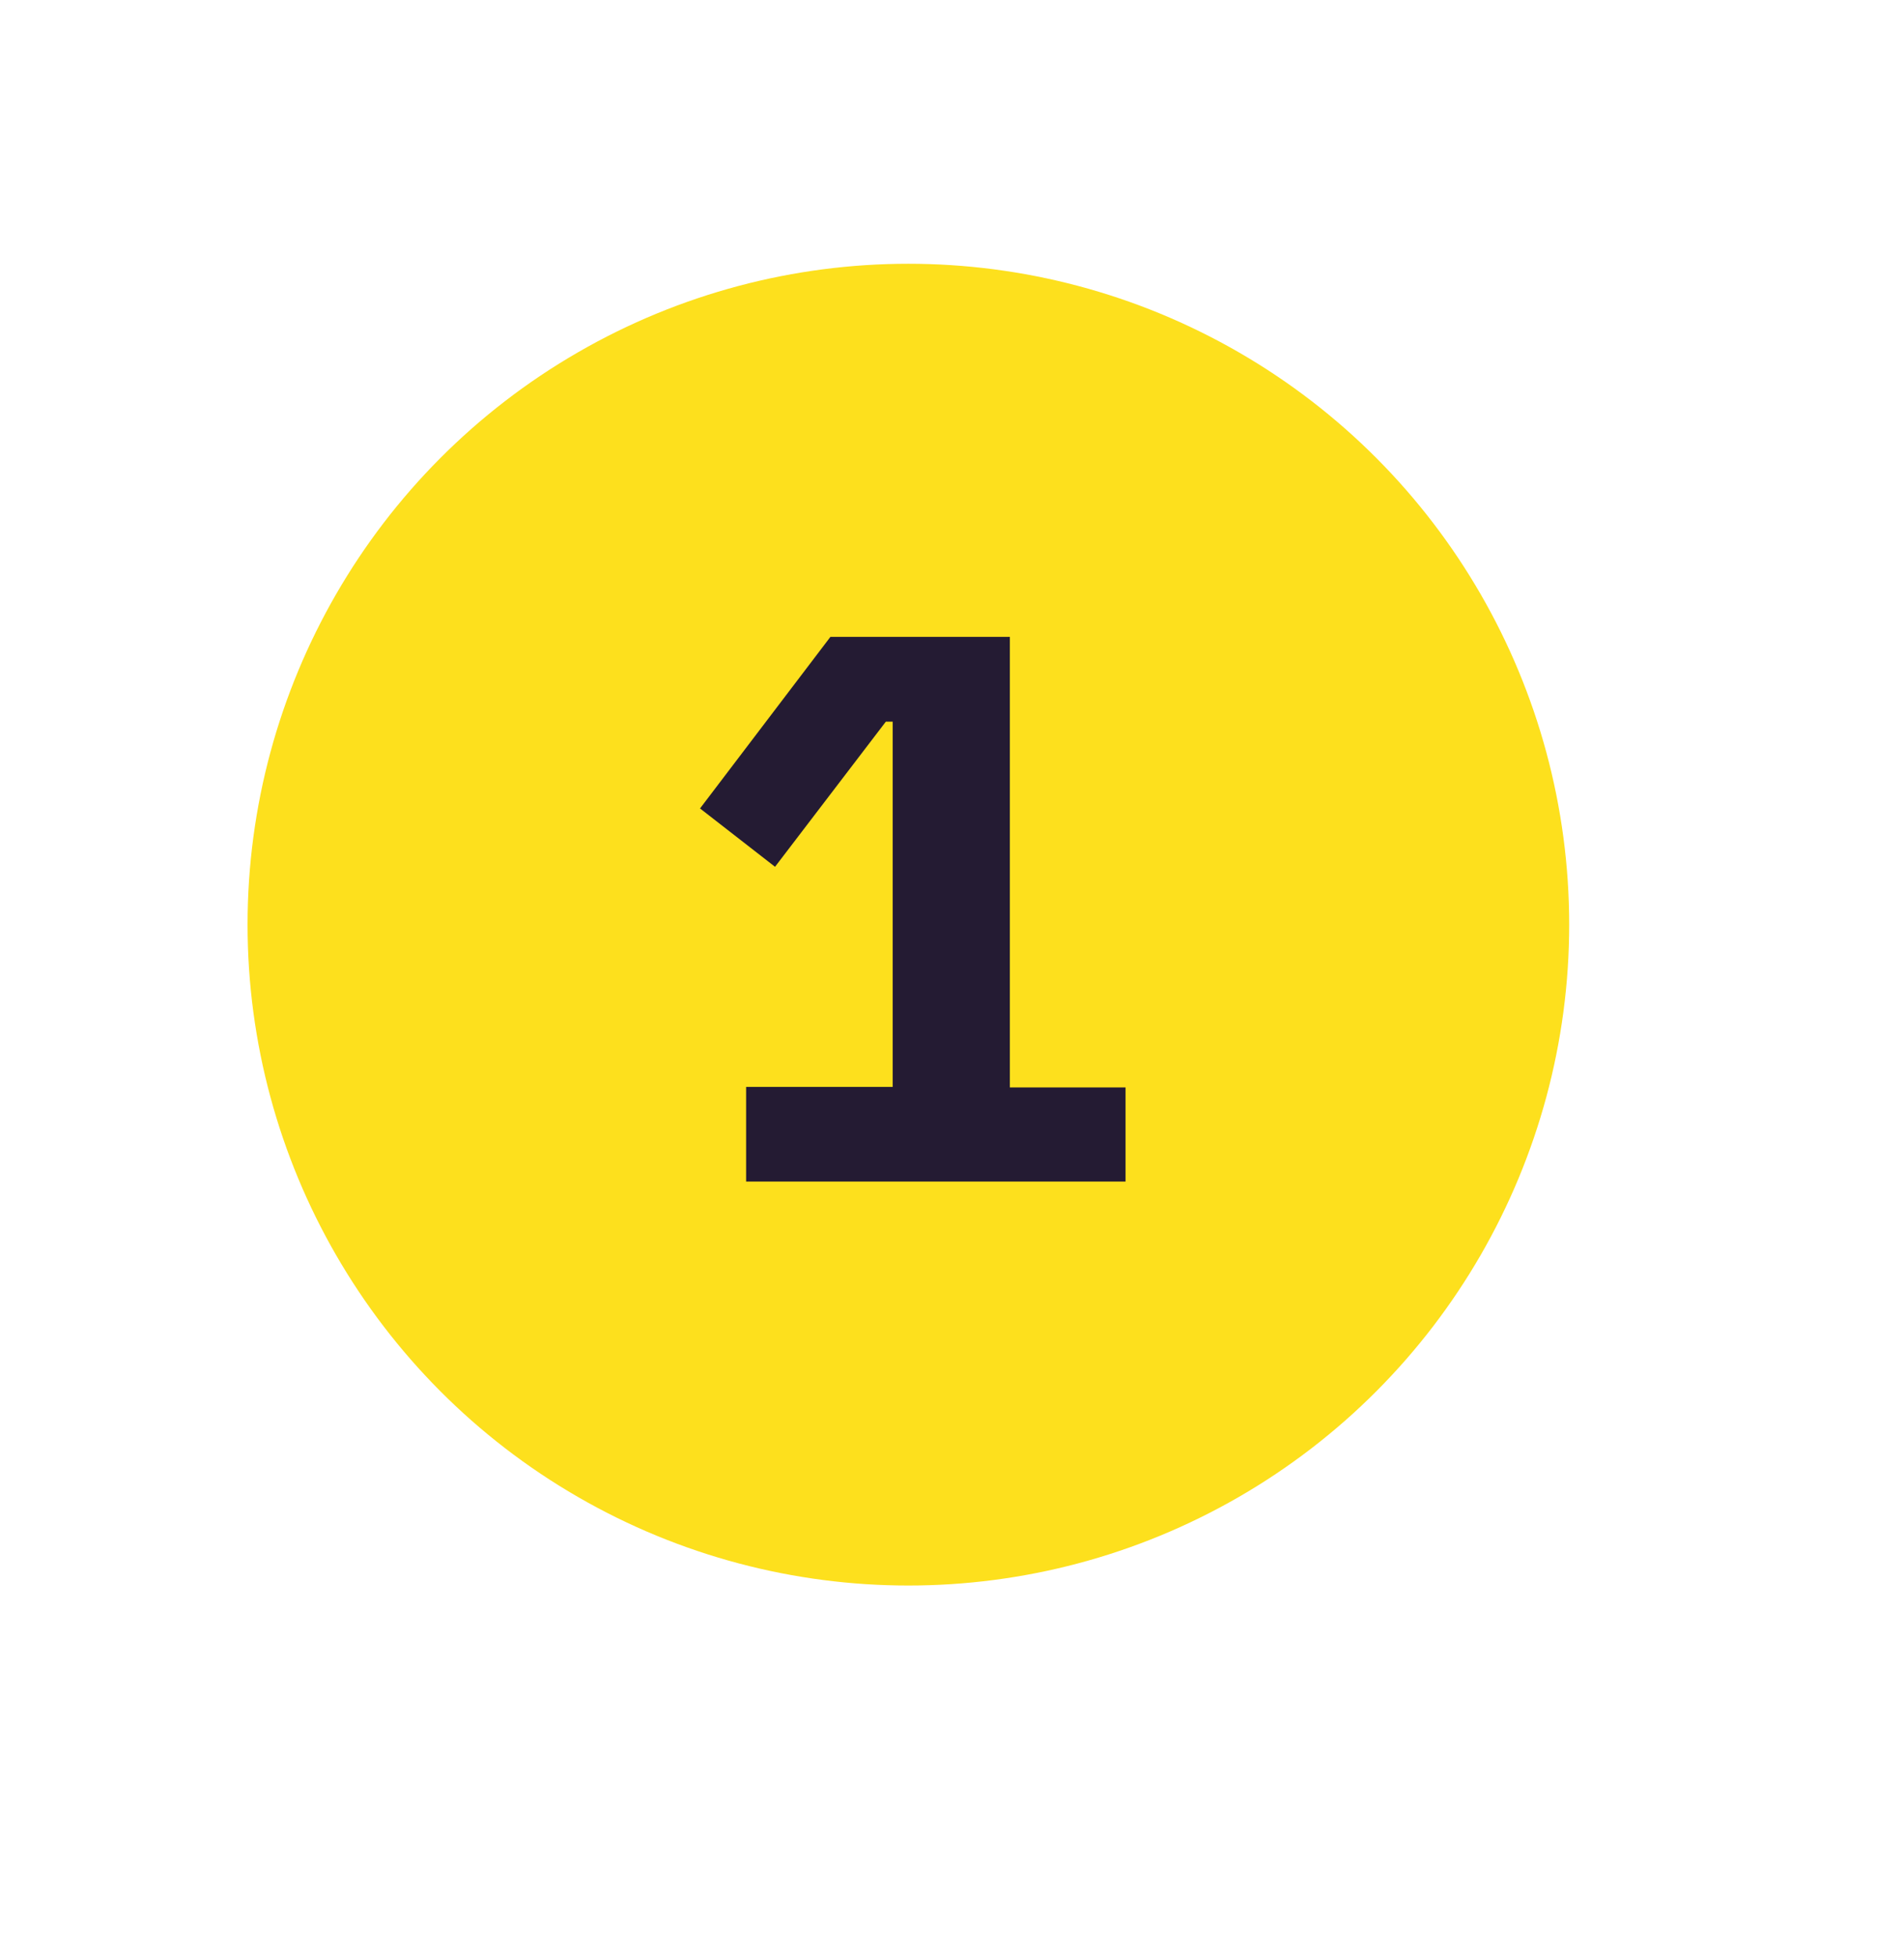 <svg xmlns="http://www.w3.org/2000/svg" xmlns:xlink="http://www.w3.org/1999/xlink" id="Calque_1" x="0px" y="0px" viewBox="0 0 388.4 398.9" style="enable-background:new 0 0 388.4 398.9;" xml:space="preserve"><style type="text/css">	.st0{fill:#FDE01D;}	.st1{enable-background:new    ;}	.st2{fill:#241B33;}</style><circle class="st0" cx="185.3" cy="188.6" r="134.8"></circle><g class="st1">	<path class="st2" d="M152.2,241v-19.3h29.9v-74.5h-1.4l-22.6,29.6l-15.3-11.9l26.6-35H206v91.9h23.6V241H152.2z"></path></g></svg>